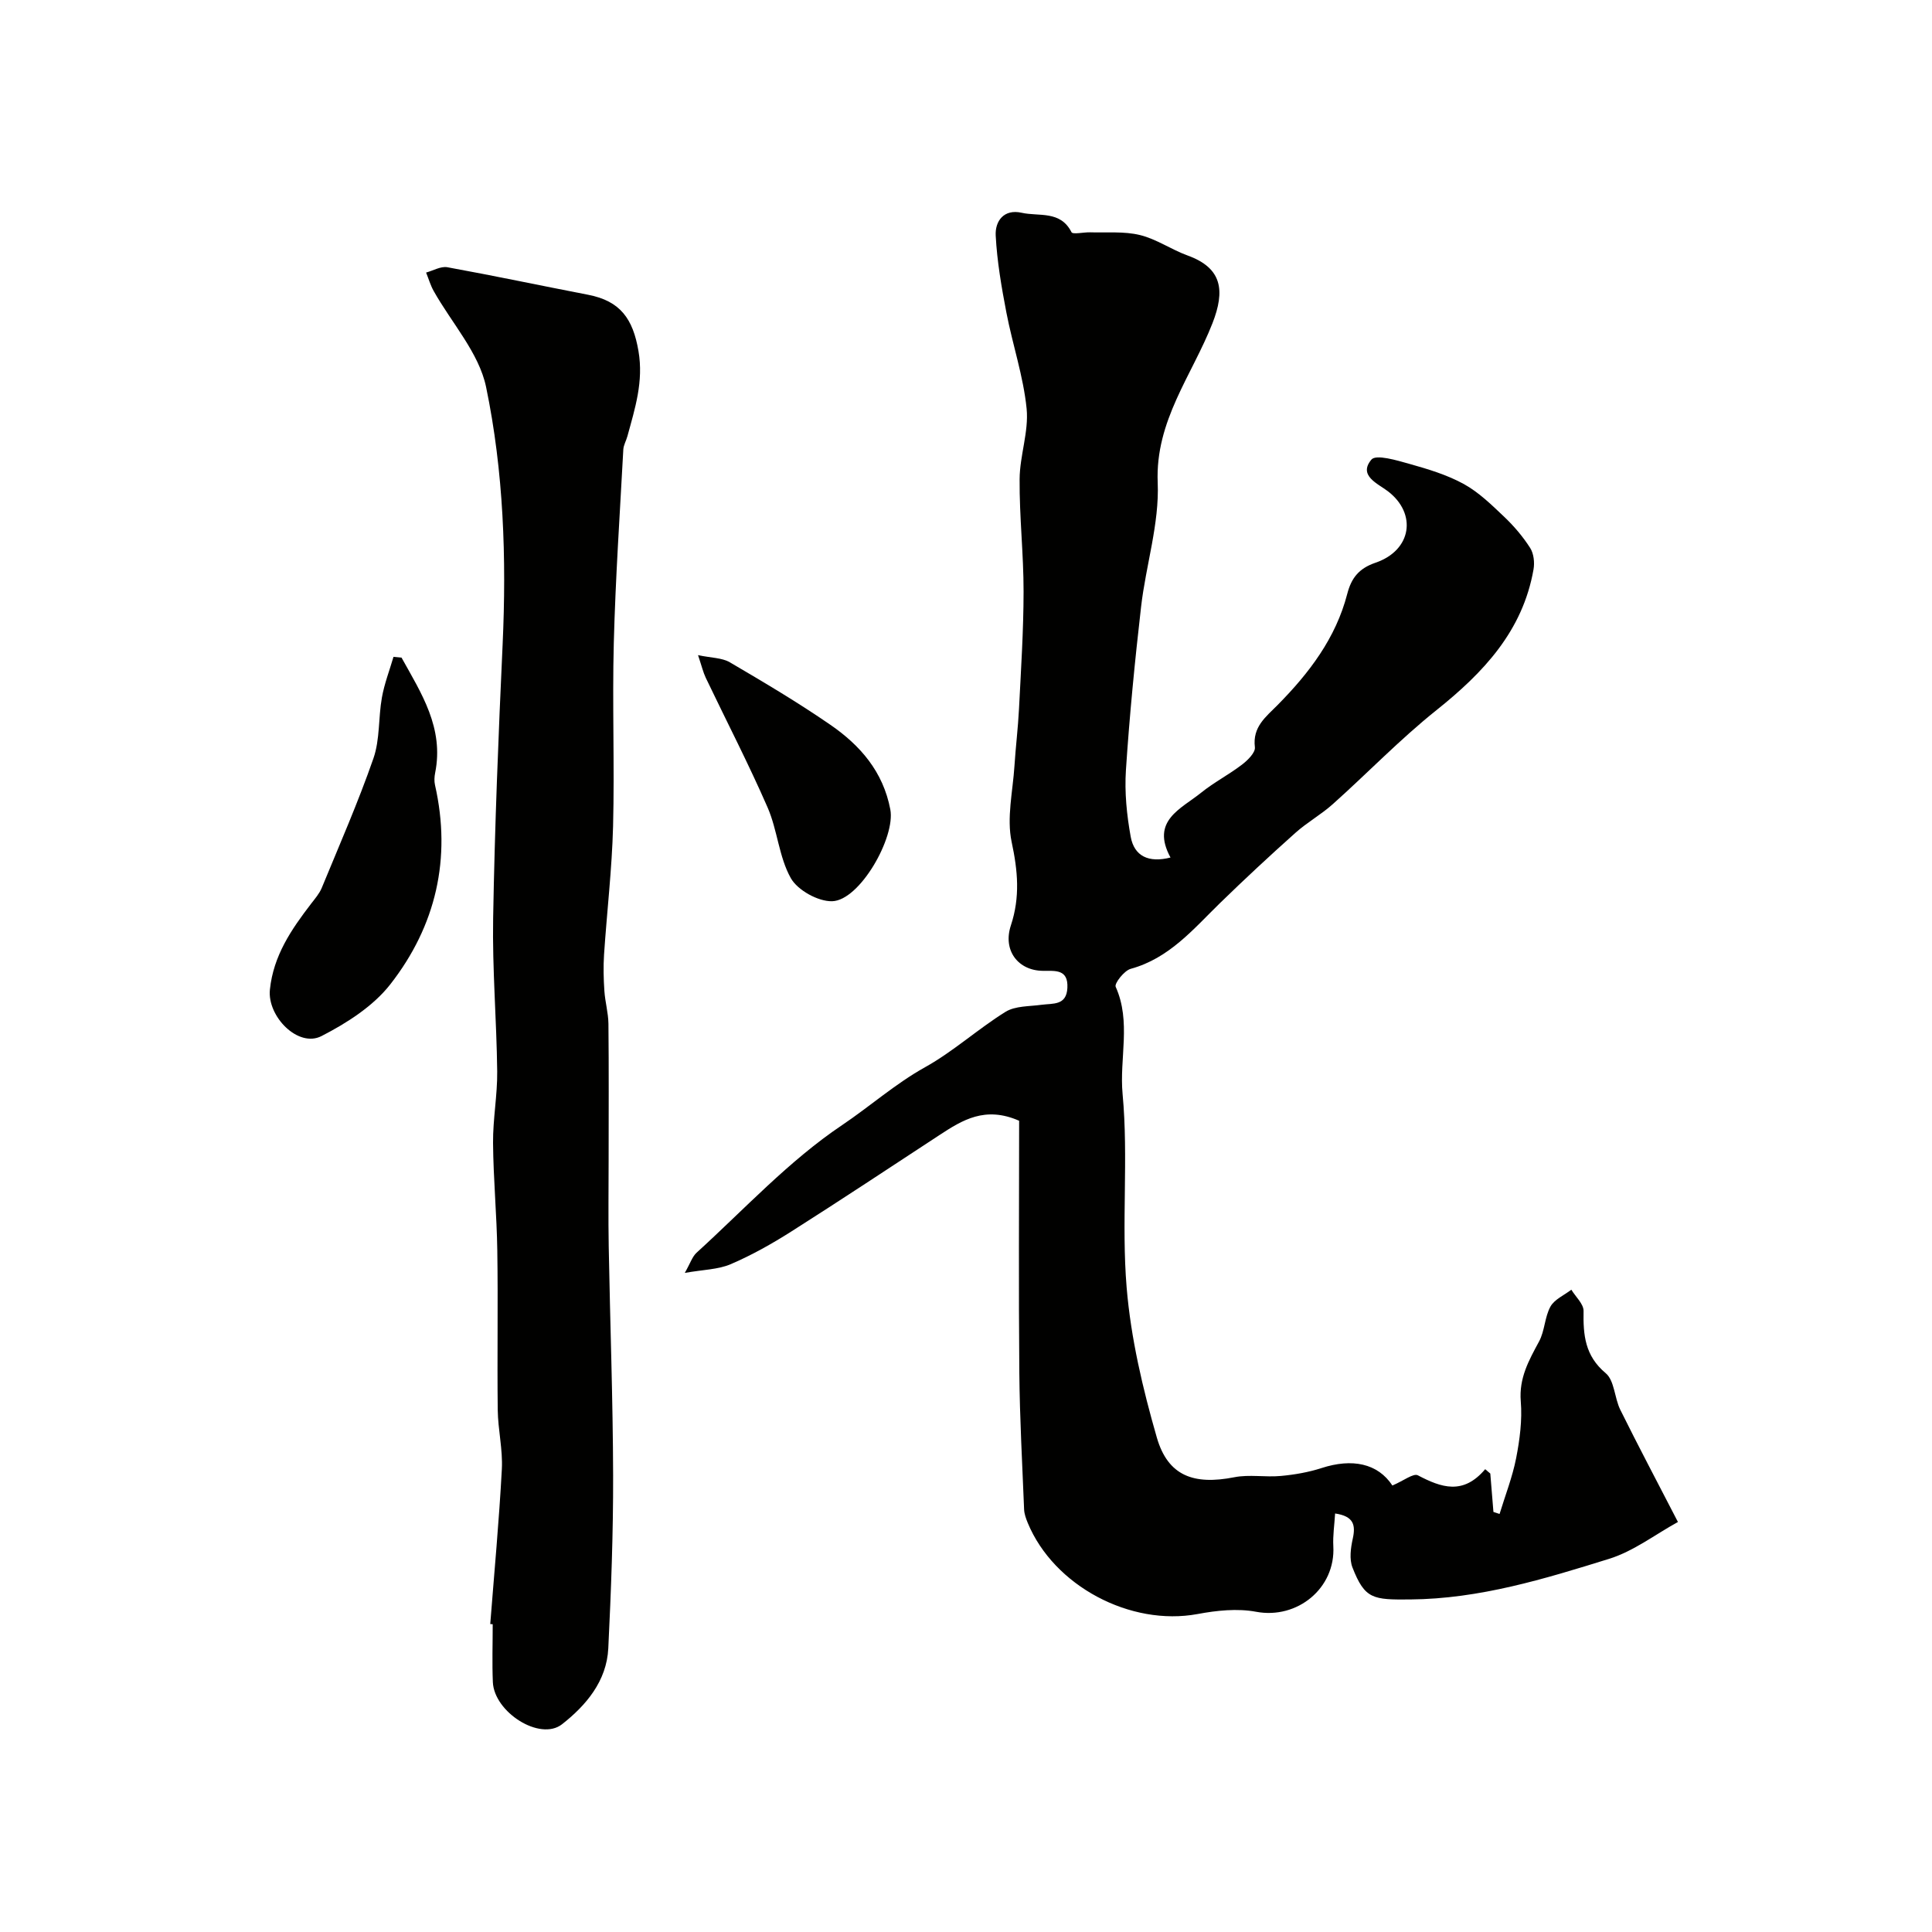 <svg enable-background="new 0 0 400 400" viewBox="0 0 400 400" xmlns="http://www.w3.org/2000/svg"><g fill="#010100"><path d="m288.28 307.56c2.33-.99 4.36-2.6 5.28-2.11 4.82 2.53 9.35 4.15 13.93-1.27.35.3.71.6 1.06.9.22 2.65.43 5.3.65 7.95.42.14.85.28 1.27.42 1.17-3.84 2.66-7.63 3.43-11.55.75-3.85 1.28-7.89.96-11.77-.39-4.81 1.66-8.46 3.78-12.38 1.19-2.19 1.16-5.05 2.36-7.23.83-1.5 2.84-2.36 4.33-3.5.89 1.47 2.55 2.95 2.53 4.41-.09 4.96.27 9.26 4.58 12.87 1.83 1.53 1.81 5.12 3.02 7.57 3.68 7.43 7.56 14.76 11.94 23.24-4.67 2.56-9.18 6.06-14.28 7.64-13.39 4.16-26.81 8.28-41.14 8.4-7.72.07-9.4-.04-11.97-6.63-.67-1.72-.36-4.02.06-5.93.63-2.84.22-4.67-3.65-5.24-.14 2.35-.49 4.58-.37 6.78.48 8.71-7.47 15.17-15.99 13.57-3.89-.73-8.17-.27-12.12.47-13.87 2.57-29.75-5.79-35.16-18.88-.36-.88-.71-1.84-.75-2.77-.38-9.43-.9-18.87-.99-28.3-.16-17.43-.04-34.86-.04-52.18-7.04-3.09-11.75-.14-16.46 2.94-10.23 6.7-20.42 13.46-30.74 20.01-3.99 2.53-8.16 4.88-12.5 6.74-2.6 1.12-5.68 1.13-9.52 1.81 1.15-2.02 1.55-3.37 2.44-4.18 9.89-9 19.11-19.02 30.1-26.4 5.76-3.87 11.05-8.58 17.21-12.01 5.86-3.26 10.93-7.91 16.65-11.46 2.02-1.25 4.93-1.11 7.46-1.46 2.38-.32 5.16.19 5.35-3.49.2-3.96-2.56-3.51-5.08-3.54-5.1-.05-8.34-4.2-6.62-9.4 1.94-5.88 1.44-11.3.16-17.28-1.06-4.97.24-10.46.58-15.71.25-3.94.74-7.86.94-11.81.41-8.1.94-16.2.95-24.3.01-7.77-.88-15.54-.82-23.3.03-4.88 1.92-9.83 1.45-14.6-.67-6.7-2.91-13.24-4.19-19.9-1.01-5.26-1.93-10.59-2.21-15.92-.16-2.99 1.68-5.56 5.37-4.73 3.58.81 8.02-.53 10.32 4.02.26.52 2.53-.01 3.86.03 3.45.11 7.02-.24 10.3.56 3.43.83 6.5 3.01 9.86 4.23 7.2 2.6 7.81 7.26 5.17 14.03-4.21 10.76-11.88 20.2-11.34 33.01.36 8.5-2.45 17.09-3.44 25.69-1.29 11.25-2.4 22.54-3.14 33.84-.3 4.56.17 9.27.99 13.78.73 4.01 3.7 5.46 8.24 4.3-4.15-7.63 2.18-10.06 6.34-13.42 2.65-2.14 5.74-3.73 8.46-5.81 1.18-.9 2.81-2.51 2.67-3.61-.52-4.22 2.29-6.29 4.71-8.74 6.51-6.59 12.04-13.83 14.41-22.99.84-3.26 2.38-5.28 5.84-6.46 7.54-2.57 8.63-10.18 2.58-14.8-2.06-1.58-6.21-3.23-3.41-6.56.96-1.14 5.27.16 7.9.9 3.84 1.08 7.77 2.26 11.24 4.17 3.1 1.71 5.76 4.32 8.37 6.8 2.01 1.91 3.86 4.09 5.35 6.42.75 1.17.95 3.02.7 4.45-2.24 12.77-10.37 21.37-20.11 29.15-7.52 6.01-14.25 13.01-21.44 19.44-2.42 2.17-5.34 3.79-7.76 5.96-5.31 4.74-10.53 9.59-15.63 14.56-5.53 5.4-10.5 11.41-18.47 13.59-1.34.37-3.41 3.03-3.1 3.72 3.25 7.24.74 14.82 1.43 22.19 1.24 13.27-.27 26.78.84 40.07.87 10.47 3.33 20.93 6.25 31.06 2.3 7.97 7.68 9.86 16.02 8.22 3.11-.62 6.46.03 9.66-.27 2.83-.26 5.71-.76 8.41-1.63 6.35-2.07 11.66-.98 14.68 3.61z"/><path d="m101.5 336.24c.83-10.68 1.83-21.35 2.4-32.05.22-4.07-.8-8.19-.85-12.29-.13-10.99.08-21.99-.09-32.98-.11-7.43-.82-14.86-.88-22.29-.04-4.93.91-9.87.86-14.79-.12-10.6-1.03-21.2-.84-31.78.33-18.86 1.09-37.72 1.96-56.57.82-17.94.21-35.87-3.42-53.36-1.47-7.07-7.14-13.26-10.85-19.88-.67-1.19-1.05-2.54-1.57-3.82 1.47-.4 3.05-1.35 4.41-1.1 9.74 1.77 19.42 3.82 29.14 5.7 6.68 1.29 9.28 4.99 10.42 11.66 1.08 6.32-.72 11.86-2.29 17.62-.25.93-.8 1.83-.85 2.77-.72 13.34-1.62 26.67-1.97 40.02-.33 12.65.17 25.32-.15 37.97-.23 8.87-1.28 17.72-1.87 26.59-.16 2.48-.1 5 .07 7.49.15 2.28.81 4.53.84 6.8.1 9.36.04 18.72.04 28.08 0 6.03-.09 12.06.02 18.09.28 15.79.87 31.58.91 47.37.03 11.93-.42 23.86-1 35.78-.33 6.8-4.63 11.84-9.58 15.72-4.55 3.56-14.04-2.49-14.32-8.72-.17-3.99-.03-7.99-.03-11.99-.18-.01-.34-.03-.51-.04z"/><path d="m83.13 136.15c4.1 7.39 8.83 14.57 6.96 23.88-.16.8-.21 1.7-.03 2.49 3.45 15.23.18 29.19-9.24 41.26-3.55 4.55-9.02 8.04-14.26 10.73-4.83 2.48-11.25-4.07-10.68-9.62.73-7.06 4.45-12.47 8.55-17.81.79-1.03 1.69-2.06 2.18-3.24 3.67-8.91 7.55-17.75 10.71-26.84 1.36-3.92 1-8.41 1.75-12.59.51-2.86 1.58-5.62 2.4-8.42.55.05 1.1.1 1.66.16z"/><path d="m144.52 135.64c2.74.58 4.95.53 6.58 1.48 7.05 4.13 14.1 8.31 20.83 12.95 6.17 4.25 10.91 9.69 12.4 17.52 1.1 5.75-6.32 18.86-12.05 19-2.9.07-7.14-2.28-8.55-4.78-2.47-4.39-2.76-9.94-4.81-14.64-3.96-9.08-8.53-17.9-12.8-26.84-.54-1.14-.83-2.4-1.6-4.69z"/></g></svg>